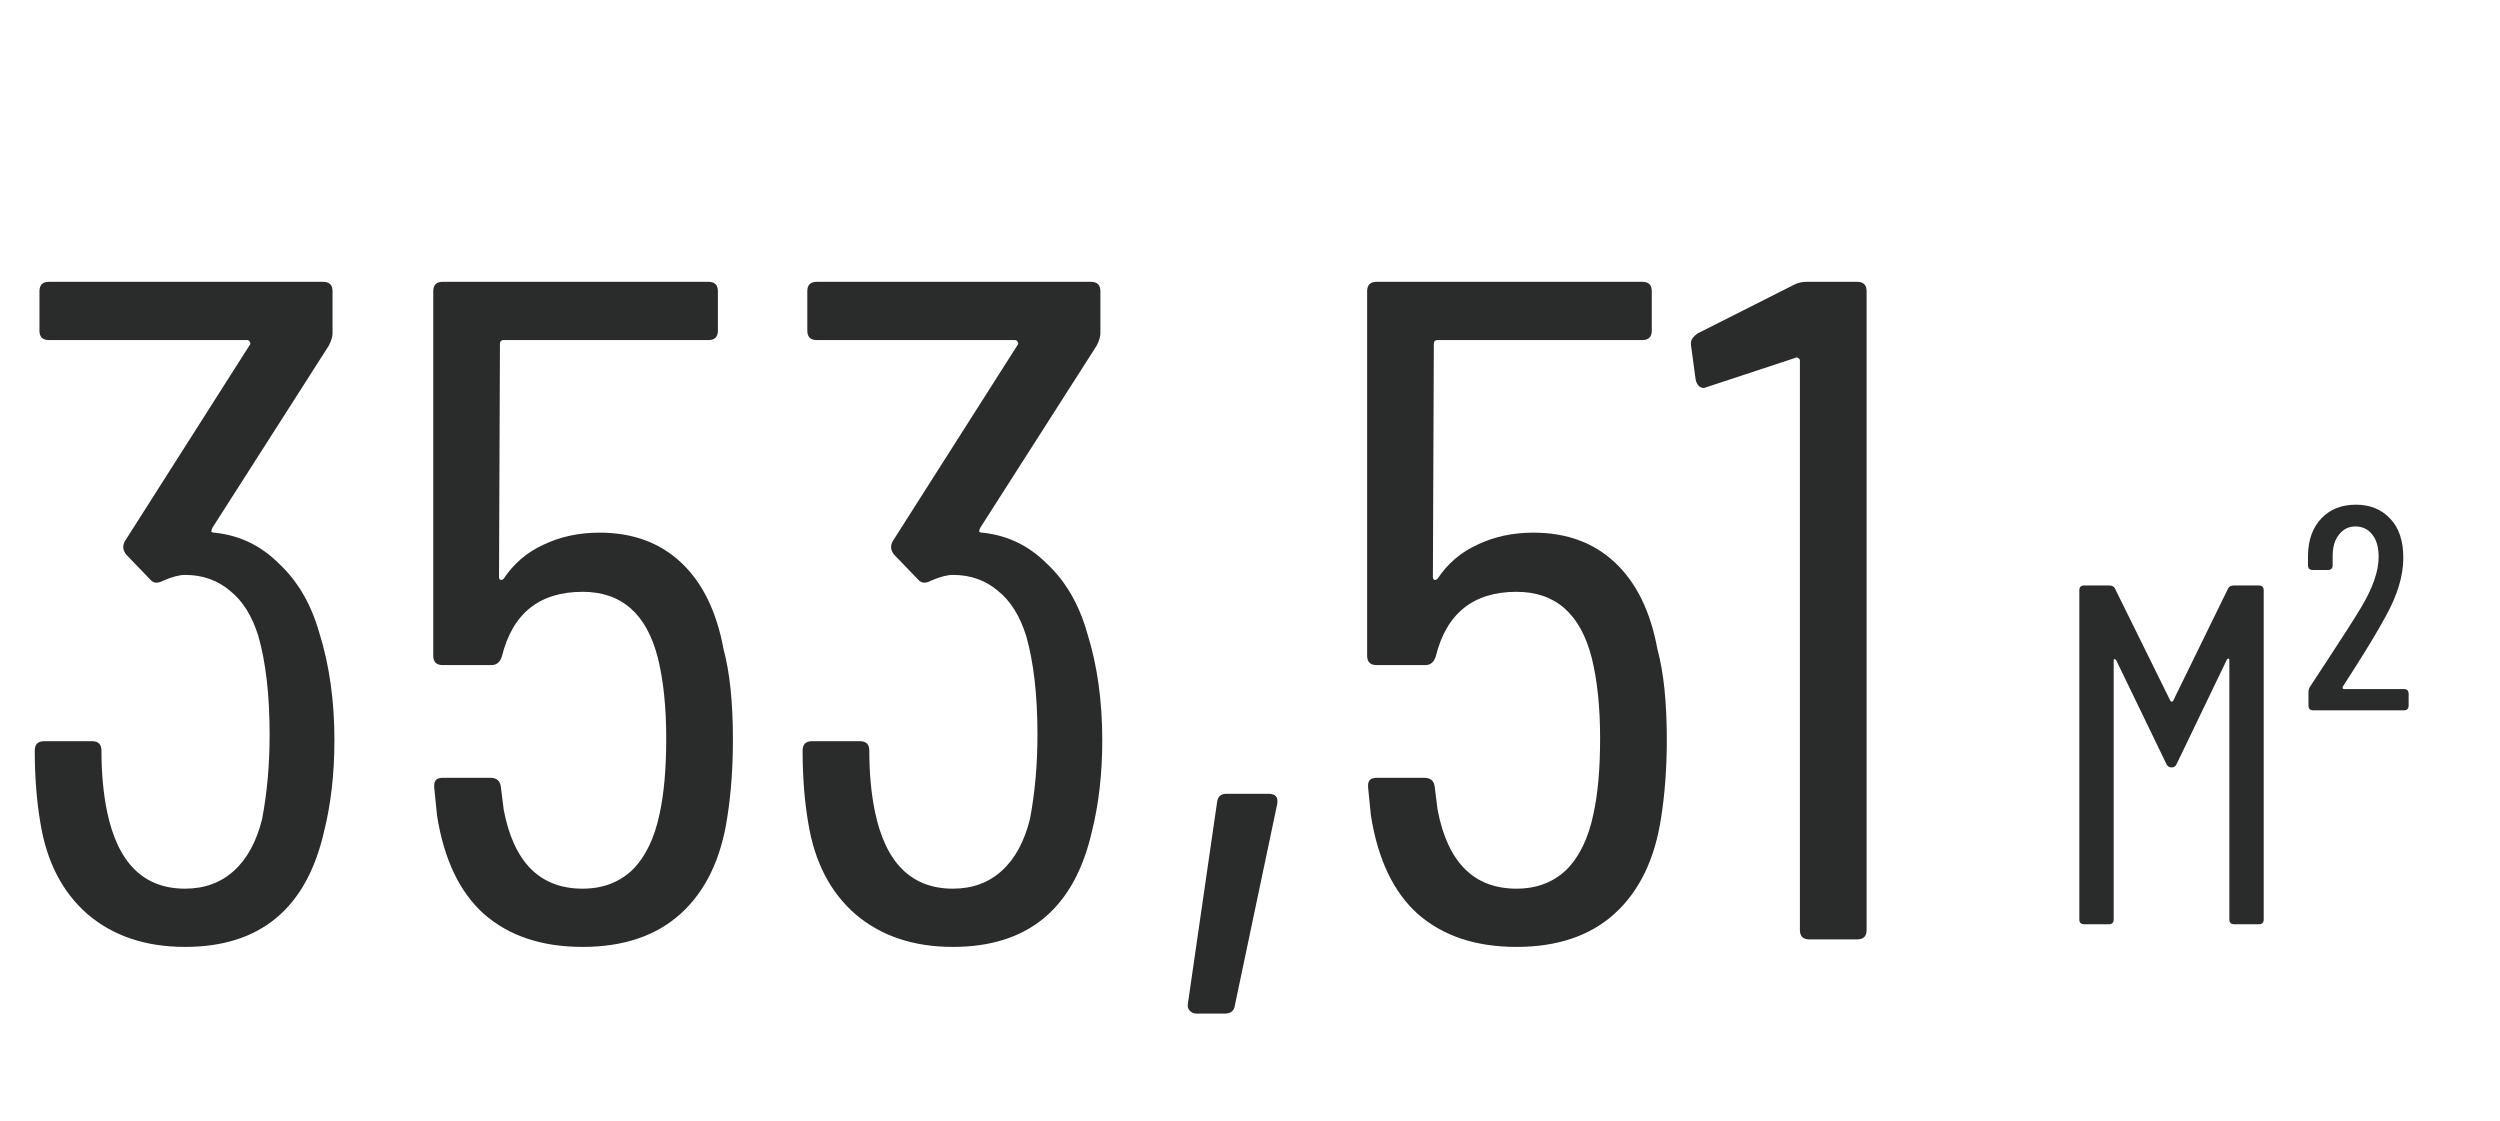 <?xml version="1.0" encoding="UTF-8"?> <svg xmlns="http://www.w3.org/2000/svg" width="165" height="74" viewBox="0 0 165 74" fill="none"><path d="M21.08 41.788C21.741 43.896 22.072 46.252 22.072 48.856C22.072 51.047 21.845 53.051 21.39 54.87C20.233 59.954 17.174 62.496 12.214 62.496C9.61 62.496 7.461 61.773 5.766 60.326C4.113 58.879 3.079 56.875 2.666 54.312C2.418 52.865 2.294 51.274 2.294 49.538C2.294 49.125 2.501 48.918 2.914 48.918H6.076C6.489 48.918 6.696 49.125 6.696 49.538C6.696 51.026 6.82 52.369 7.068 53.568C7.771 56.957 9.486 58.652 12.214 58.652C13.495 58.652 14.57 58.259 15.438 57.474C16.306 56.689 16.926 55.552 17.298 54.064C17.629 52.328 17.794 50.468 17.794 48.484C17.794 45.88 17.546 43.71 17.05 41.974C16.637 40.651 16.017 39.659 15.19 38.998C14.363 38.295 13.371 37.944 12.214 37.944C11.842 37.944 11.367 38.068 10.788 38.316C10.416 38.523 10.127 38.502 9.92 38.254L8.308 36.58C8.101 36.291 8.081 36.001 8.246 35.712L16.492 22.754C16.533 22.713 16.533 22.651 16.492 22.568C16.451 22.485 16.389 22.444 16.306 22.444H3.224C2.811 22.444 2.604 22.237 2.604 21.824V19.22C2.604 18.807 2.811 18.6 3.224 18.6H21.328C21.741 18.6 21.948 18.807 21.948 19.22V22.01C21.948 22.217 21.865 22.485 21.7 22.816L14.012 34.844C13.971 34.927 13.95 35.009 13.95 35.092C13.991 35.133 14.053 35.154 14.136 35.154C15.789 35.319 17.215 36.001 18.414 37.2C19.654 38.357 20.543 39.887 21.08 41.788ZM47.753 42.842C48.166 44.371 48.373 46.355 48.373 48.794C48.373 50.654 48.249 52.369 48.001 53.94C47.587 56.709 46.554 58.838 44.901 60.326C43.289 61.773 41.139 62.496 38.453 62.496C35.766 62.496 33.596 61.773 31.943 60.326C30.331 58.879 29.297 56.709 28.843 53.816L28.657 51.956V51.832C28.657 51.501 28.843 51.336 29.215 51.336H32.377C32.79 51.336 33.017 51.543 33.059 51.956L33.245 53.444C33.906 56.916 35.642 58.652 38.453 58.652C39.775 58.652 40.871 58.239 41.739 57.412C42.607 56.544 43.206 55.304 43.537 53.692C43.826 52.369 43.971 50.716 43.971 48.732C43.971 46.665 43.785 44.888 43.413 43.4C42.669 40.507 41.015 39.06 38.453 39.06C35.601 39.06 33.823 40.486 33.121 43.338C32.997 43.71 32.769 43.896 32.439 43.896H29.215C28.801 43.896 28.595 43.689 28.595 43.276V19.22C28.595 18.807 28.801 18.6 29.215 18.6H46.761C47.174 18.6 47.381 18.807 47.381 19.22V21.824C47.381 22.237 47.174 22.444 46.761 22.444H33.245C33.079 22.444 32.997 22.527 32.997 22.692L32.935 38.068C32.935 38.151 32.955 38.213 32.997 38.254C33.079 38.295 33.162 38.275 33.245 38.192C33.906 37.2 34.774 36.456 35.849 35.96C36.965 35.423 38.205 35.154 39.569 35.154C41.759 35.154 43.557 35.815 44.963 37.138C46.368 38.461 47.298 40.362 47.753 42.842ZM71.758 41.788C72.419 43.896 72.75 46.252 72.75 48.856C72.75 51.047 72.522 53.051 72.068 54.87C70.91 59.954 67.852 62.496 62.892 62.496C60.288 62.496 58.138 61.773 56.444 60.326C54.79 58.879 53.757 56.875 53.344 54.312C53.096 52.865 52.972 51.274 52.972 49.538C52.972 49.125 53.178 48.918 53.592 48.918H56.754C57.167 48.918 57.374 49.125 57.374 49.538C57.374 51.026 57.498 52.369 57.746 53.568C58.448 56.957 60.164 58.652 62.892 58.652C64.173 58.652 65.248 58.259 66.116 57.474C66.984 56.689 67.604 55.552 67.976 54.064C68.306 52.328 68.472 50.468 68.472 48.484C68.472 45.88 68.224 43.71 67.728 41.974C67.314 40.651 66.694 39.659 65.868 38.998C65.041 38.295 64.049 37.944 62.892 37.944C62.52 37.944 62.044 38.068 61.466 38.316C61.094 38.523 60.804 38.502 60.598 38.254L58.986 36.58C58.779 36.291 58.758 36.001 58.924 35.712L67.17 22.754C67.211 22.713 67.211 22.651 67.17 22.568C67.128 22.485 67.066 22.444 66.984 22.444H53.902C53.488 22.444 53.282 22.237 53.282 21.824V19.22C53.282 18.807 53.488 18.6 53.902 18.6H72.006C72.419 18.6 72.626 18.807 72.626 19.22V22.01C72.626 22.217 72.543 22.485 72.378 22.816L64.69 34.844C64.648 34.927 64.628 35.009 64.628 35.092C64.669 35.133 64.731 35.154 64.814 35.154C66.467 35.319 67.893 36.001 69.092 37.2C70.332 38.357 71.22 39.887 71.758 41.788ZM78.962 66.898C78.797 66.898 78.652 66.836 78.528 66.712C78.404 66.588 78.363 66.423 78.404 66.216L80.326 52.948C80.368 52.576 80.574 52.39 80.946 52.39H83.736C84.191 52.39 84.377 52.617 84.294 53.072L81.504 66.34C81.463 66.712 81.236 66.898 80.822 66.898H78.962ZM109.389 42.842C109.803 44.371 110.009 46.355 110.009 48.794C110.009 50.654 109.885 52.369 109.637 53.94C109.224 56.709 108.191 58.838 106.537 60.326C104.925 61.773 102.776 62.496 100.089 62.496C97.403 62.496 95.233 61.773 93.579 60.326C91.967 58.879 90.934 56.709 90.479 53.816L90.293 51.956V51.832C90.293 51.501 90.479 51.336 90.851 51.336H94.013C94.427 51.336 94.654 51.543 94.695 51.956L94.881 53.444C95.543 56.916 97.279 58.652 100.089 58.652C101.412 58.652 102.507 58.239 103.375 57.412C104.243 56.544 104.843 55.304 105.173 53.692C105.463 52.369 105.607 50.716 105.607 48.732C105.607 46.665 105.421 44.888 105.049 43.4C104.305 40.507 102.652 39.06 100.089 39.06C97.237 39.06 95.46 40.486 94.757 43.338C94.633 43.71 94.406 43.896 94.075 43.896H90.851C90.438 43.896 90.231 43.689 90.231 43.276V19.22C90.231 18.807 90.438 18.6 90.851 18.6H108.397C108.811 18.6 109.017 18.807 109.017 19.22V21.824C109.017 22.237 108.811 22.444 108.397 22.444H94.881C94.716 22.444 94.633 22.527 94.633 22.692L94.571 38.068C94.571 38.151 94.592 38.213 94.633 38.254C94.716 38.295 94.799 38.275 94.881 38.192C95.543 37.2 96.411 36.456 97.485 35.96C98.601 35.423 99.841 35.154 101.205 35.154C103.396 35.154 105.194 35.815 106.599 37.138C108.005 38.461 108.935 40.362 109.389 42.842ZM118.422 18.786C118.67 18.662 118.939 18.6 119.228 18.6H122.576C122.99 18.6 123.196 18.807 123.196 19.22V61.38C123.196 61.793 122.99 62 122.576 62H119.414C119.001 62 118.794 61.793 118.794 61.38V23.808C118.794 23.725 118.753 23.663 118.67 23.622C118.629 23.581 118.567 23.581 118.484 23.622L112.656 25.544L112.47 25.606C112.181 25.606 111.995 25.42 111.912 25.048L111.602 22.754V22.63C111.602 22.423 111.747 22.217 112.036 22.01L118.422 18.786Z" fill="#2A2C2C"></path><path d="M147.041 38.866C147.105 38.717 147.233 38.642 147.424 38.642H149.085C149.298 38.642 149.405 38.749 149.405 38.962V60.681C149.405 60.894 149.298 61 149.085 61H147.456C147.243 61 147.137 60.894 147.137 60.681V43.561C147.137 43.497 147.116 43.465 147.073 43.465C147.052 43.465 147.02 43.487 146.977 43.529L143.656 50.428C143.592 50.577 143.485 50.652 143.336 50.652C143.166 50.652 143.049 50.577 142.985 50.428L139.663 43.561C139.621 43.519 139.578 43.497 139.535 43.497C139.514 43.497 139.503 43.529 139.503 43.593V60.681C139.503 60.894 139.397 61 139.184 61H137.555C137.342 61 137.236 60.894 137.236 60.681V38.962C137.236 38.749 137.342 38.642 137.555 38.642H139.216C139.408 38.642 139.535 38.717 139.599 38.866L143.24 46.244C143.262 46.287 143.294 46.308 143.336 46.308C143.379 46.308 143.411 46.287 143.432 46.244L147.041 38.866ZM152.678 46.883C152.465 46.883 152.359 46.776 152.359 46.563V45.701C152.359 45.531 152.401 45.392 152.486 45.286L153.7 43.433C154.679 41.943 155.393 40.825 155.84 40.08C156.606 38.802 156.99 37.695 156.99 36.758C156.99 36.119 156.851 35.63 156.575 35.289C156.298 34.927 155.925 34.746 155.457 34.746C155.01 34.746 154.648 34.927 154.371 35.289C154.094 35.63 153.956 36.098 153.956 36.694V37.301C153.956 37.514 153.849 37.62 153.636 37.62H152.646C152.433 37.62 152.327 37.514 152.327 37.301V36.63C152.348 35.608 152.646 34.799 153.221 34.203C153.796 33.607 154.552 33.309 155.489 33.309C156.426 33.309 157.181 33.617 157.756 34.235C158.331 34.831 158.619 35.693 158.619 36.822C158.619 37.993 158.235 39.271 157.469 40.655C156.937 41.634 156.234 42.805 155.361 44.168L154.626 45.318C154.605 45.36 154.605 45.403 154.626 45.446C154.648 45.467 154.679 45.477 154.722 45.477H158.651C158.864 45.477 158.97 45.584 158.97 45.797V46.563C158.97 46.776 158.864 46.883 158.651 46.883H152.678Z" fill="#2A2C2C"></path></svg> 
